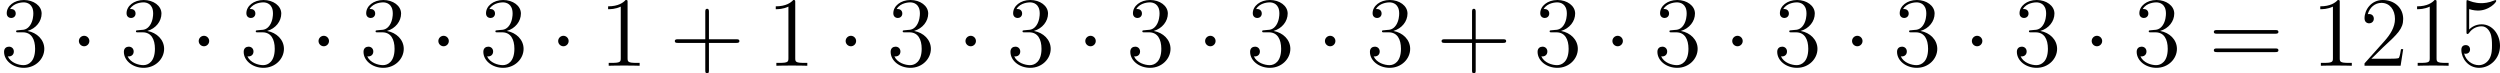 <?xml version='1.0' encoding='UTF-8'?>
<!-- This file was generated by dvisvgm 2.13.3 -->
<svg version='1.1' xmlns='http://www.w3.org/2000/svg' xmlns:xlink='http://www.w3.org/1999/xlink' width='604.537pt' height='17.741pt' viewBox='14.915 121.854 604.537 17.741'>
<defs>
<path id='g2-1' d='M2.295-2.989C2.295-3.335 2.008-3.622 1.662-3.622S1.028-3.335 1.028-2.989S1.315-2.355 1.662-2.355S2.295-2.642 2.295-2.989Z'/>
<path id='g5-43' d='M4.77-2.762H8.07C8.237-2.762 8.452-2.762 8.452-2.977C8.452-3.204 8.249-3.204 8.07-3.204H4.77V-6.504C4.77-6.671 4.77-6.886 4.555-6.886C4.328-6.886 4.328-6.683 4.328-6.504V-3.204H1.028C.861-3.204 .646-3.204 .646-2.989C.646-2.762 .849-2.762 1.028-2.762H4.328V.538C4.328 .705 4.328 .921 4.543 .921C4.77 .921 4.77 .717 4.77 .538V-2.762Z'/>
<path id='g5-49' d='M3.443-7.663C3.443-7.938 3.443-7.95 3.204-7.95C2.917-7.627 2.319-7.185 1.088-7.185V-6.838C1.363-6.838 1.961-6.838 2.618-7.149V-.921C2.618-.49 2.582-.347 1.53-.347H1.16V0C1.482-.024 2.642-.024 3.037-.024S4.579-.024 4.902 0V-.347H4.531C3.479-.347 3.443-.49 3.443-.921V-7.663Z'/>
<path id='g5-50' d='M5.26-2.008H4.997C4.961-1.805 4.866-1.148 4.746-.956C4.663-.849 3.981-.849 3.622-.849H1.411C1.733-1.124 2.463-1.889 2.774-2.176C4.591-3.85 5.26-4.471 5.26-5.655C5.26-7.03 4.172-7.95 2.786-7.95S.586-6.767 .586-5.738C.586-5.129 1.112-5.129 1.148-5.129C1.399-5.129 1.71-5.308 1.71-5.691C1.71-6.025 1.482-6.253 1.148-6.253C1.04-6.253 1.016-6.253 .98-6.241C1.207-7.054 1.853-7.603 2.63-7.603C3.646-7.603 4.268-6.755 4.268-5.655C4.268-4.639 3.682-3.754 3.001-2.989L.586-.287V0H4.949L5.26-2.008Z'/>
<path id='g5-51' d='M2.2-4.292C1.997-4.28 1.949-4.268 1.949-4.16C1.949-4.041 2.008-4.041 2.224-4.041H2.774C3.79-4.041 4.244-3.204 4.244-2.056C4.244-.49 3.431-.072 2.845-.072C2.271-.072 1.291-.347 .944-1.136C1.327-1.076 1.674-1.291 1.674-1.722C1.674-2.068 1.423-2.307 1.088-2.307C.801-2.307 .49-2.14 .49-1.686C.49-.622 1.554 .251 2.881 .251C4.304 .251 5.356-.837 5.356-2.044C5.356-3.144 4.471-4.005 3.324-4.208C4.364-4.507 5.033-5.38 5.033-6.312C5.033-7.257 4.053-7.95 2.893-7.95C1.698-7.95 .813-7.221 .813-6.348C.813-5.87 1.184-5.774 1.363-5.774C1.614-5.774 1.901-5.954 1.901-6.312C1.901-6.695 1.614-6.862 1.351-6.862C1.279-6.862 1.255-6.862 1.219-6.85C1.674-7.663 2.798-7.663 2.857-7.663C3.252-7.663 4.029-7.484 4.029-6.312C4.029-6.085 3.993-5.416 3.646-4.902C3.288-4.376 2.881-4.34 2.558-4.328L2.2-4.292Z'/>
<path id='g5-53' d='M1.53-6.85C2.044-6.683 2.463-6.671 2.594-6.671C3.945-6.671 4.806-7.663 4.806-7.831C4.806-7.878 4.782-7.938 4.71-7.938C4.686-7.938 4.663-7.938 4.555-7.89C3.885-7.603 3.312-7.568 3.001-7.568C2.212-7.568 1.65-7.807 1.423-7.902C1.339-7.938 1.315-7.938 1.303-7.938C1.207-7.938 1.207-7.867 1.207-7.675V-4.125C1.207-3.909 1.207-3.838 1.351-3.838C1.411-3.838 1.423-3.85 1.542-3.993C1.877-4.483 2.439-4.77 3.037-4.77C3.67-4.77 3.981-4.184 4.077-3.981C4.28-3.515 4.292-2.929 4.292-2.475S4.292-1.339 3.957-.801C3.694-.371 3.228-.072 2.702-.072C1.913-.072 1.136-.61 .921-1.482C.98-1.459 1.052-1.447 1.112-1.447C1.315-1.447 1.638-1.566 1.638-1.973C1.638-2.307 1.411-2.499 1.112-2.499C.897-2.499 .586-2.391 .586-1.925C.586-.909 1.399 .251 2.726 .251C4.077 .251 5.26-.885 5.26-2.403C5.26-3.826 4.304-5.009 3.049-5.009C2.367-5.009 1.841-4.71 1.53-4.376V-6.85Z'/>
<path id='g5-61' d='M8.07-3.873C8.237-3.873 8.452-3.873 8.452-4.089C8.452-4.316 8.249-4.316 8.07-4.316H1.028C.861-4.316 .646-4.316 .646-4.101C.646-3.873 .849-3.873 1.028-3.873H8.07ZM8.07-1.65C8.237-1.65 8.452-1.65 8.452-1.865C8.452-2.092 8.249-2.092 8.07-2.092H1.028C.861-2.092 .646-2.092 .646-1.877C.646-1.65 .849-1.65 1.028-1.65H8.07Z'/>
</defs>
<g id='page1' transform='matrix(2 0 0 2 0 0)'>
<use x='7.458' y='68.877' xlink:href='#g5-51'/>
<use x='15.967' y='68.877' xlink:href='#g2-1'/>
<use x='21.945' y='68.877' xlink:href='#g5-51'/>
<use x='30.455' y='68.877' xlink:href='#g2-1'/>
<use x='36.432' y='68.877' xlink:href='#g5-51'/>
<use x='44.942' y='68.877' xlink:href='#g2-1'/>
<use x='50.919' y='68.877' xlink:href='#g5-51'/>
<use x='59.429' y='68.877' xlink:href='#g2-1'/>
<use x='65.407' y='68.877' xlink:href='#g5-51'/>
<use x='73.916' y='68.877' xlink:href='#g2-1'/>
<use x='79.894' y='68.877' xlink:href='#g5-49'/>
<use x='88.403' y='68.877' xlink:href='#g5-43'/>
<use x='100.165' y='68.877' xlink:href='#g5-49'/>
<use x='108.674' y='68.877' xlink:href='#g2-1'/>
<use x='114.652' y='68.877' xlink:href='#g5-51'/>
<use x='123.162' y='68.877' xlink:href='#g2-1'/>
<use x='129.139' y='68.877' xlink:href='#g5-51'/>
<use x='137.649' y='68.877' xlink:href='#g2-1'/>
<use x='143.626' y='68.877' xlink:href='#g5-51'/>
<use x='152.136' y='68.877' xlink:href='#g2-1'/>
<use x='158.114' y='68.877' xlink:href='#g5-51'/>
<use x='166.623' y='68.877' xlink:href='#g2-1'/>
<use x='172.601' y='68.877' xlink:href='#g5-51'/>
<use x='181.11' y='68.877' xlink:href='#g5-43'/>
<use x='192.872' y='68.877' xlink:href='#g5-51'/>
<use x='201.381' y='68.877' xlink:href='#g2-1'/>
<use x='207.359' y='68.877' xlink:href='#g5-51'/>
<use x='215.869' y='68.877' xlink:href='#g2-1'/>
<use x='221.846' y='68.877' xlink:href='#g5-51'/>
<use x='230.356' y='68.877' xlink:href='#g2-1'/>
<use x='236.333' y='68.877' xlink:href='#g5-51'/>
<use x='244.843' y='68.877' xlink:href='#g2-1'/>
<use x='250.821' y='68.877' xlink:href='#g5-51'/>
<use x='259.33' y='68.877' xlink:href='#g2-1'/>
<use x='265.308' y='68.877' xlink:href='#g5-51'/>
<use x='274.482' y='68.877' xlink:href='#g5-61'/>
<use x='286.907' y='68.877' xlink:href='#g5-49'/>
<use x='292.76' y='68.877' xlink:href='#g5-50'/>
<use x='298.613' y='68.877' xlink:href='#g5-49'/>
<use x='304.466' y='68.877' xlink:href='#g5-53'/>
</g>
</svg>